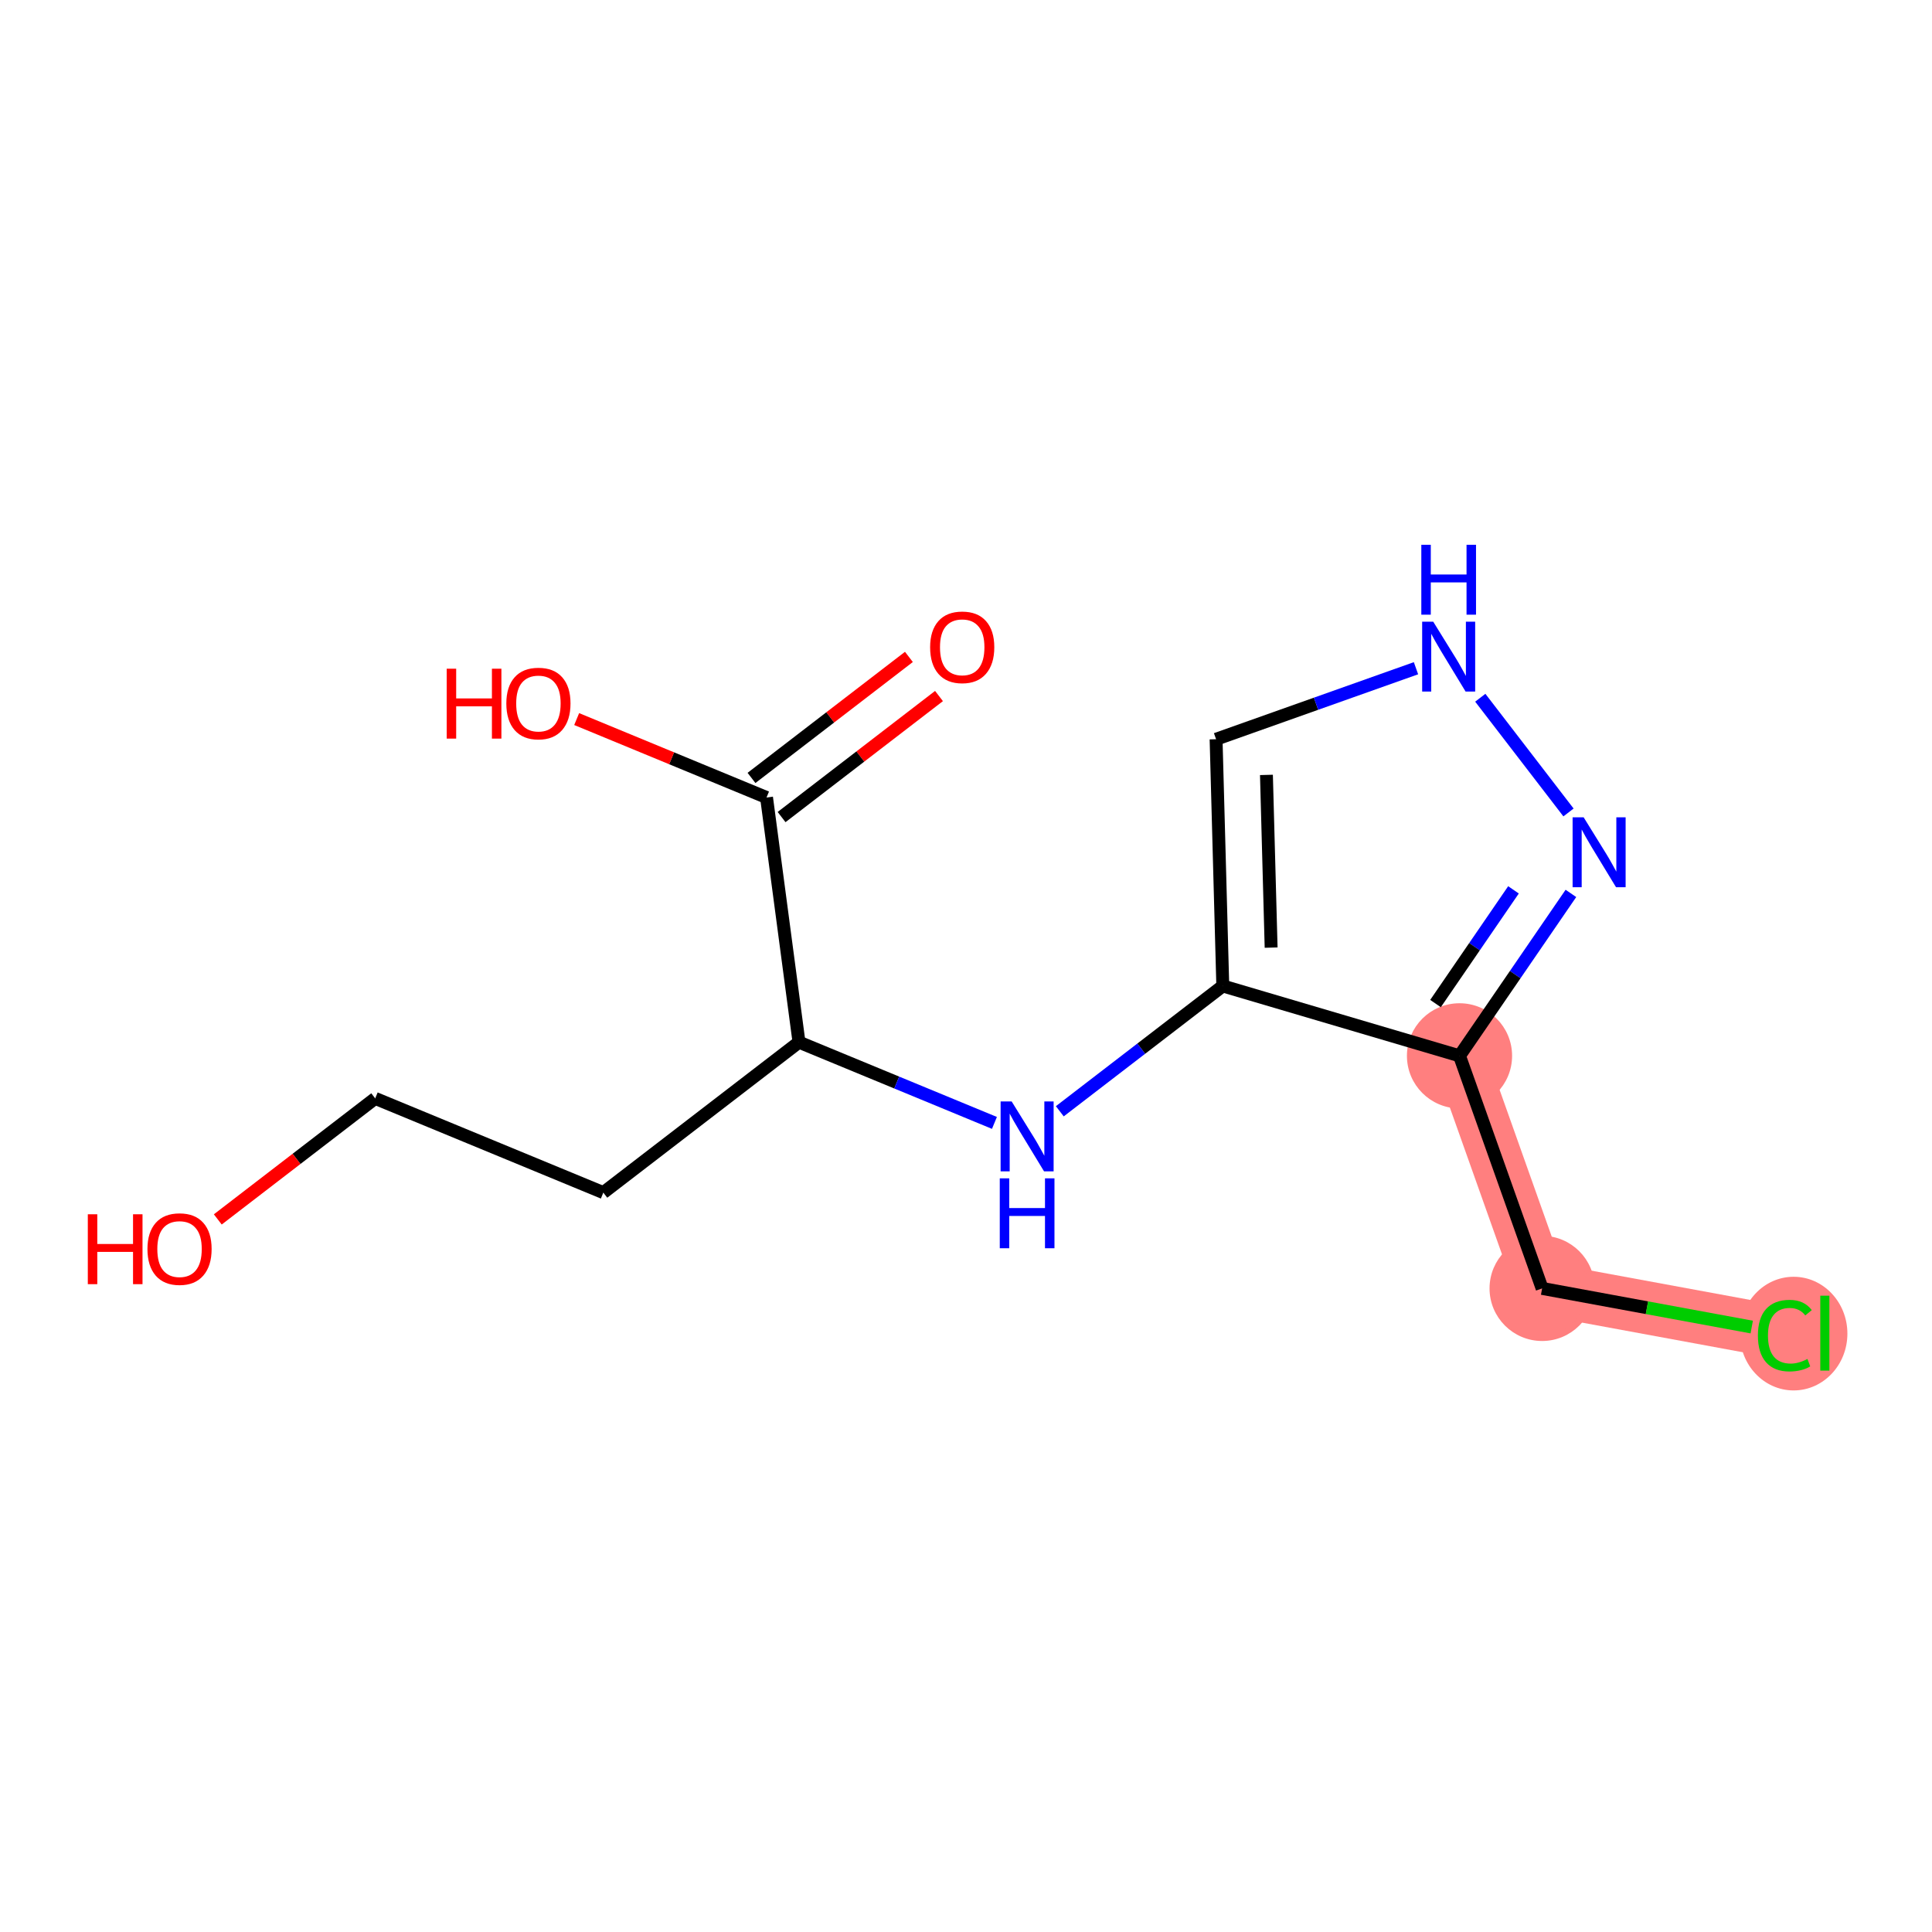 <?xml version='1.0' encoding='iso-8859-1'?>
<svg version='1.1' baseProfile='full'
              xmlns='http://www.w3.org/2000/svg'
                      xmlns:rdkit='http://www.rdkit.org/xml'
                      xmlns:xlink='http://www.w3.org/1999/xlink'
                  xml:space='preserve'
width='300px' height='300px' viewBox='0 0 300 300'>
<!-- END OF HEADER -->
<rect style='opacity:1.0;fill:#FFFFFF;stroke:none' width='300' height='300' x='0' y='0'> </rect>
<rect style='opacity:1.0;fill:#FFFFFF;stroke:none' width='300' height='300' x='0' y='0'> </rect>
<path d='M 226.632,163.949 L 239.46,200.064' style='fill:none;fill-rule:evenodd;stroke:#FF7F7F;stroke-width:8.2px;stroke-linecap:butt;stroke-linejoin:miter;stroke-opacity:1' />
<path d='M 239.46,200.064 L 277.151,207.012' style='fill:none;fill-rule:evenodd;stroke:#FF7F7F;stroke-width:8.2px;stroke-linecap:butt;stroke-linejoin:miter;stroke-opacity:1' />
<ellipse cx='226.632' cy='163.949' rx='7.665' ry='7.665'  style='fill:#FF7F7F;fill-rule:evenodd;stroke:#FF7F7F;stroke-width:1.0px;stroke-linecap:butt;stroke-linejoin:miter;stroke-opacity:1' />
<ellipse cx='239.46' cy='200.064' rx='7.665' ry='7.665'  style='fill:#FF7F7F;fill-rule:evenodd;stroke:#FF7F7F;stroke-width:1.0px;stroke-linecap:butt;stroke-linejoin:miter;stroke-opacity:1' />
<ellipse cx='278.515' cy='207.081' rx='7.848' ry='8.325'  style='fill:#FF7F7F;fill-rule:evenodd;stroke:#FF7F7F;stroke-width:1.0px;stroke-linecap:butt;stroke-linejoin:miter;stroke-opacity:1' />
<path class='bond-0 atom-0 atom-1' d='M 141.135,102.004 L 128.913,111.4' style='fill:none;fill-rule:evenodd;stroke:#FF0000;stroke-width:2.0px;stroke-linecap:butt;stroke-linejoin:miter;stroke-opacity:1' />
<path class='bond-0 atom-0 atom-1' d='M 128.913,111.4 L 116.692,120.797' style='fill:none;fill-rule:evenodd;stroke:#000000;stroke-width:2.0px;stroke-linecap:butt;stroke-linejoin:miter;stroke-opacity:1' />
<path class='bond-0 atom-0 atom-1' d='M 145.807,108.08 L 133.586,117.477' style='fill:none;fill-rule:evenodd;stroke:#FF0000;stroke-width:2.0px;stroke-linecap:butt;stroke-linejoin:miter;stroke-opacity:1' />
<path class='bond-0 atom-0 atom-1' d='M 133.586,117.477 L 121.364,126.874' style='fill:none;fill-rule:evenodd;stroke:#000000;stroke-width:2.0px;stroke-linecap:butt;stroke-linejoin:miter;stroke-opacity:1' />
<path class='bond-1 atom-1 atom-2' d='M 119.028,123.835 L 104.287,117.746' style='fill:none;fill-rule:evenodd;stroke:#000000;stroke-width:2.0px;stroke-linecap:butt;stroke-linejoin:miter;stroke-opacity:1' />
<path class='bond-1 atom-1 atom-2' d='M 104.287,117.746 L 89.546,111.657' style='fill:none;fill-rule:evenodd;stroke:#FF0000;stroke-width:2.0px;stroke-linecap:butt;stroke-linejoin:miter;stroke-opacity:1' />
<path class='bond-2 atom-1 atom-3' d='M 119.028,123.835 L 124.068,161.828' style='fill:none;fill-rule:evenodd;stroke:#000000;stroke-width:2.0px;stroke-linecap:butt;stroke-linejoin:miter;stroke-opacity:1' />
<path class='bond-3 atom-3 atom-4' d='M 124.068,161.828 L 93.684,185.189' style='fill:none;fill-rule:evenodd;stroke:#000000;stroke-width:2.0px;stroke-linecap:butt;stroke-linejoin:miter;stroke-opacity:1' />
<path class='bond-6 atom-3 atom-7' d='M 124.068,161.828 L 139.242,168.096' style='fill:none;fill-rule:evenodd;stroke:#000000;stroke-width:2.0px;stroke-linecap:butt;stroke-linejoin:miter;stroke-opacity:1' />
<path class='bond-6 atom-3 atom-7' d='M 139.242,168.096 L 154.416,174.365' style='fill:none;fill-rule:evenodd;stroke:#0000FF;stroke-width:2.0px;stroke-linecap:butt;stroke-linejoin:miter;stroke-opacity:1' />
<path class='bond-4 atom-4 atom-5' d='M 93.684,185.189 L 58.262,170.557' style='fill:none;fill-rule:evenodd;stroke:#000000;stroke-width:2.0px;stroke-linecap:butt;stroke-linejoin:miter;stroke-opacity:1' />
<path class='bond-5 atom-5 atom-6' d='M 58.262,170.557 L 46.04,179.953' style='fill:none;fill-rule:evenodd;stroke:#000000;stroke-width:2.0px;stroke-linecap:butt;stroke-linejoin:miter;stroke-opacity:1' />
<path class='bond-5 atom-5 atom-6' d='M 46.04,179.953 L 33.819,189.35' style='fill:none;fill-rule:evenodd;stroke:#FF0000;stroke-width:2.0px;stroke-linecap:butt;stroke-linejoin:miter;stroke-opacity:1' />
<path class='bond-7 atom-7 atom-8' d='M 164.565,172.559 L 177.219,162.83' style='fill:none;fill-rule:evenodd;stroke:#0000FF;stroke-width:2.0px;stroke-linecap:butt;stroke-linejoin:miter;stroke-opacity:1' />
<path class='bond-7 atom-7 atom-8' d='M 177.219,162.83 L 189.874,153.1' style='fill:none;fill-rule:evenodd;stroke:#000000;stroke-width:2.0px;stroke-linecap:butt;stroke-linejoin:miter;stroke-opacity:1' />
<path class='bond-8 atom-8 atom-9' d='M 189.874,153.1 L 188.833,114.788' style='fill:none;fill-rule:evenodd;stroke:#000000;stroke-width:2.0px;stroke-linecap:butt;stroke-linejoin:miter;stroke-opacity:1' />
<path class='bond-8 atom-8 atom-9' d='M 197.38,147.145 L 196.652,120.327' style='fill:none;fill-rule:evenodd;stroke:#000000;stroke-width:2.0px;stroke-linecap:butt;stroke-linejoin:miter;stroke-opacity:1' />
<path class='bond-14 atom-12 atom-8' d='M 226.632,163.949 L 189.874,153.1' style='fill:none;fill-rule:evenodd;stroke:#000000;stroke-width:2.0px;stroke-linecap:butt;stroke-linejoin:miter;stroke-opacity:1' />
<path class='bond-9 atom-9 atom-10' d='M 188.833,114.788 L 204.353,109.275' style='fill:none;fill-rule:evenodd;stroke:#000000;stroke-width:2.0px;stroke-linecap:butt;stroke-linejoin:miter;stroke-opacity:1' />
<path class='bond-9 atom-9 atom-10' d='M 204.353,109.275 L 219.874,103.762' style='fill:none;fill-rule:evenodd;stroke:#0000FF;stroke-width:2.0px;stroke-linecap:butt;stroke-linejoin:miter;stroke-opacity:1' />
<path class='bond-10 atom-10 atom-11' d='M 229.858,108.345 L 243.555,126.159' style='fill:none;fill-rule:evenodd;stroke:#0000FF;stroke-width:2.0px;stroke-linecap:butt;stroke-linejoin:miter;stroke-opacity:1' />
<path class='bond-11 atom-11 atom-12' d='M 243.93,138.728 L 235.281,151.339' style='fill:none;fill-rule:evenodd;stroke:#0000FF;stroke-width:2.0px;stroke-linecap:butt;stroke-linejoin:miter;stroke-opacity:1' />
<path class='bond-11 atom-11 atom-12' d='M 235.281,151.339 L 226.632,163.949' style='fill:none;fill-rule:evenodd;stroke:#000000;stroke-width:2.0px;stroke-linecap:butt;stroke-linejoin:miter;stroke-opacity:1' />
<path class='bond-11 atom-11 atom-12' d='M 235.014,138.176 L 228.959,147.003' style='fill:none;fill-rule:evenodd;stroke:#0000FF;stroke-width:2.0px;stroke-linecap:butt;stroke-linejoin:miter;stroke-opacity:1' />
<path class='bond-11 atom-11 atom-12' d='M 228.959,147.003 L 222.905,155.831' style='fill:none;fill-rule:evenodd;stroke:#000000;stroke-width:2.0px;stroke-linecap:butt;stroke-linejoin:miter;stroke-opacity:1' />
<path class='bond-12 atom-12 atom-13' d='M 226.632,163.949 L 239.46,200.064' style='fill:none;fill-rule:evenodd;stroke:#000000;stroke-width:2.0px;stroke-linecap:butt;stroke-linejoin:miter;stroke-opacity:1' />
<path class='bond-13 atom-13 atom-14' d='M 239.46,200.064 L 255.734,203.064' style='fill:none;fill-rule:evenodd;stroke:#000000;stroke-width:2.0px;stroke-linecap:butt;stroke-linejoin:miter;stroke-opacity:1' />
<path class='bond-13 atom-13 atom-14' d='M 255.734,203.064 L 272.008,206.064' style='fill:none;fill-rule:evenodd;stroke:#00CC00;stroke-width:2.0px;stroke-linecap:butt;stroke-linejoin:miter;stroke-opacity:1' />
<path  class='atom-0' d='M 144.429 100.505
Q 144.429 97.899, 145.717 96.443
Q 147.005 94.986, 149.411 94.986
Q 151.818 94.986, 153.106 96.443
Q 154.394 97.899, 154.394 100.505
Q 154.394 103.142, 153.091 104.644
Q 151.788 106.131, 149.411 106.131
Q 147.02 106.131, 145.717 104.644
Q 144.429 103.157, 144.429 100.505
M 149.411 104.905
Q 151.067 104.905, 151.956 103.801
Q 152.861 102.682, 152.861 100.505
Q 152.861 98.374, 151.956 97.301
Q 151.067 96.213, 149.411 96.213
Q 147.756 96.213, 146.851 97.286
Q 145.962 98.359, 145.962 100.505
Q 145.962 102.697, 146.851 103.801
Q 147.756 104.905, 149.411 104.905
' fill='#FF0000'/>
<path  class='atom-2' d='M 69.364 103.837
L 70.835 103.837
L 70.835 108.452
L 76.385 108.452
L 76.385 103.837
L 77.857 103.837
L 77.857 114.691
L 76.385 114.691
L 76.385 109.678
L 70.835 109.678
L 70.835 114.691
L 69.364 114.691
L 69.364 103.837
' fill='#FF0000'/>
<path  class='atom-2' d='M 78.623 109.234
Q 78.623 106.627, 79.911 105.171
Q 81.199 103.715, 83.606 103.715
Q 86.012 103.715, 87.3 105.171
Q 88.588 106.627, 88.588 109.234
Q 88.588 111.87, 87.285 113.373
Q 85.982 114.86, 83.606 114.86
Q 81.214 114.86, 79.911 113.373
Q 78.623 111.886, 78.623 109.234
M 83.606 113.633
Q 85.261 113.633, 86.15 112.53
Q 87.055 111.411, 87.055 109.234
Q 87.055 107.103, 86.15 106.03
Q 85.261 104.941, 83.606 104.941
Q 81.95 104.941, 81.045 106.014
Q 80.156 107.087, 80.156 109.234
Q 80.156 111.426, 81.045 112.53
Q 81.95 113.633, 83.606 113.633
' fill='#FF0000'/>
<path  class='atom-6' d='M 13.636 188.552
L 15.108 188.552
L 15.108 193.166
L 20.658 193.166
L 20.658 188.552
L 22.129 188.552
L 22.129 199.406
L 20.658 199.406
L 20.658 194.393
L 15.108 194.393
L 15.108 199.406
L 13.636 199.406
L 13.636 188.552
' fill='#FF0000'/>
<path  class='atom-6' d='M 22.896 193.948
Q 22.896 191.342, 24.184 189.886
Q 25.471 188.429, 27.878 188.429
Q 30.285 188.429, 31.573 189.886
Q 32.861 191.342, 32.861 193.948
Q 32.861 196.585, 31.558 198.087
Q 30.255 199.574, 27.878 199.574
Q 25.487 199.574, 24.184 198.087
Q 22.896 196.6, 22.896 193.948
M 27.878 198.348
Q 29.534 198.348, 30.423 197.244
Q 31.328 196.125, 31.328 193.948
Q 31.328 191.817, 30.423 190.744
Q 29.534 189.656, 27.878 189.656
Q 26.223 189.656, 25.318 190.729
Q 24.429 191.802, 24.429 193.948
Q 24.429 196.14, 25.318 197.244
Q 26.223 198.348, 27.878 198.348
' fill='#FF0000'/>
<path  class='atom-7' d='M 157.091 171.034
L 160.648 176.783
Q 161 177.35, 161.567 178.377
Q 162.135 179.404, 162.165 179.465
L 162.165 171.034
L 163.606 171.034
L 163.606 181.888
L 162.119 181.888
L 158.302 175.602
Q 157.858 174.866, 157.382 174.023
Q 156.922 173.18, 156.784 172.919
L 156.784 181.888
L 155.374 181.888
L 155.374 171.034
L 157.091 171.034
' fill='#0000FF'/>
<path  class='atom-7' d='M 155.244 182.973
L 156.715 182.973
L 156.715 187.587
L 162.265 187.587
L 162.265 182.973
L 163.737 182.973
L 163.737 193.827
L 162.265 193.827
L 162.265 188.814
L 156.715 188.814
L 156.715 193.827
L 155.244 193.827
L 155.244 182.973
' fill='#0000FF'/>
<path  class='atom-10' d='M 222.549 96.533
L 226.106 102.282
Q 226.458 102.849, 227.025 103.876
Q 227.593 104.903, 227.623 104.964
L 227.623 96.533
L 229.064 96.533
L 229.064 107.387
L 227.577 107.387
L 223.76 101.101
Q 223.316 100.365, 222.84 99.522
Q 222.38 98.679, 222.242 98.418
L 222.242 107.387
L 220.832 107.387
L 220.832 96.533
L 222.549 96.533
' fill='#0000FF'/>
<path  class='atom-10' d='M 220.702 84.594
L 222.173 84.594
L 222.173 89.208
L 227.723 89.208
L 227.723 84.594
L 229.195 84.594
L 229.195 95.447
L 227.723 95.447
L 227.723 90.434
L 222.173 90.434
L 222.173 95.447
L 220.702 95.447
L 220.702 84.594
' fill='#0000FF'/>
<path  class='atom-11' d='M 245.91 126.916
L 249.466 132.665
Q 249.819 133.232, 250.386 134.259
Q 250.953 135.286, 250.984 135.348
L 250.984 126.916
L 252.425 126.916
L 252.425 137.77
L 250.938 137.77
L 247.121 131.484
Q 246.676 130.749, 246.201 129.905
Q 245.741 129.062, 245.603 128.802
L 245.603 137.77
L 244.193 137.77
L 244.193 126.916
L 245.91 126.916
' fill='#0000FF'/>
<path  class='atom-14' d='M 272.966 207.388
Q 272.966 204.69, 274.223 203.279
Q 275.495 201.854, 277.902 201.854
Q 280.14 201.854, 281.336 203.433
L 280.324 204.26
Q 279.45 203.111, 277.902 203.111
Q 276.262 203.111, 275.388 204.214
Q 274.529 205.303, 274.529 207.388
Q 274.529 209.534, 275.419 210.638
Q 276.323 211.742, 278.071 211.742
Q 279.267 211.742, 280.662 211.021
L 281.091 212.171
Q 280.524 212.539, 279.665 212.753
Q 278.807 212.968, 277.856 212.968
Q 275.495 212.968, 274.223 211.527
Q 272.966 210.086, 272.966 207.388
' fill='#00CC00'/>
<path  class='atom-14' d='M 282.655 201.194
L 284.065 201.194
L 284.065 212.83
L 282.655 212.83
L 282.655 201.194
' fill='#00CC00'/>
</svg>
